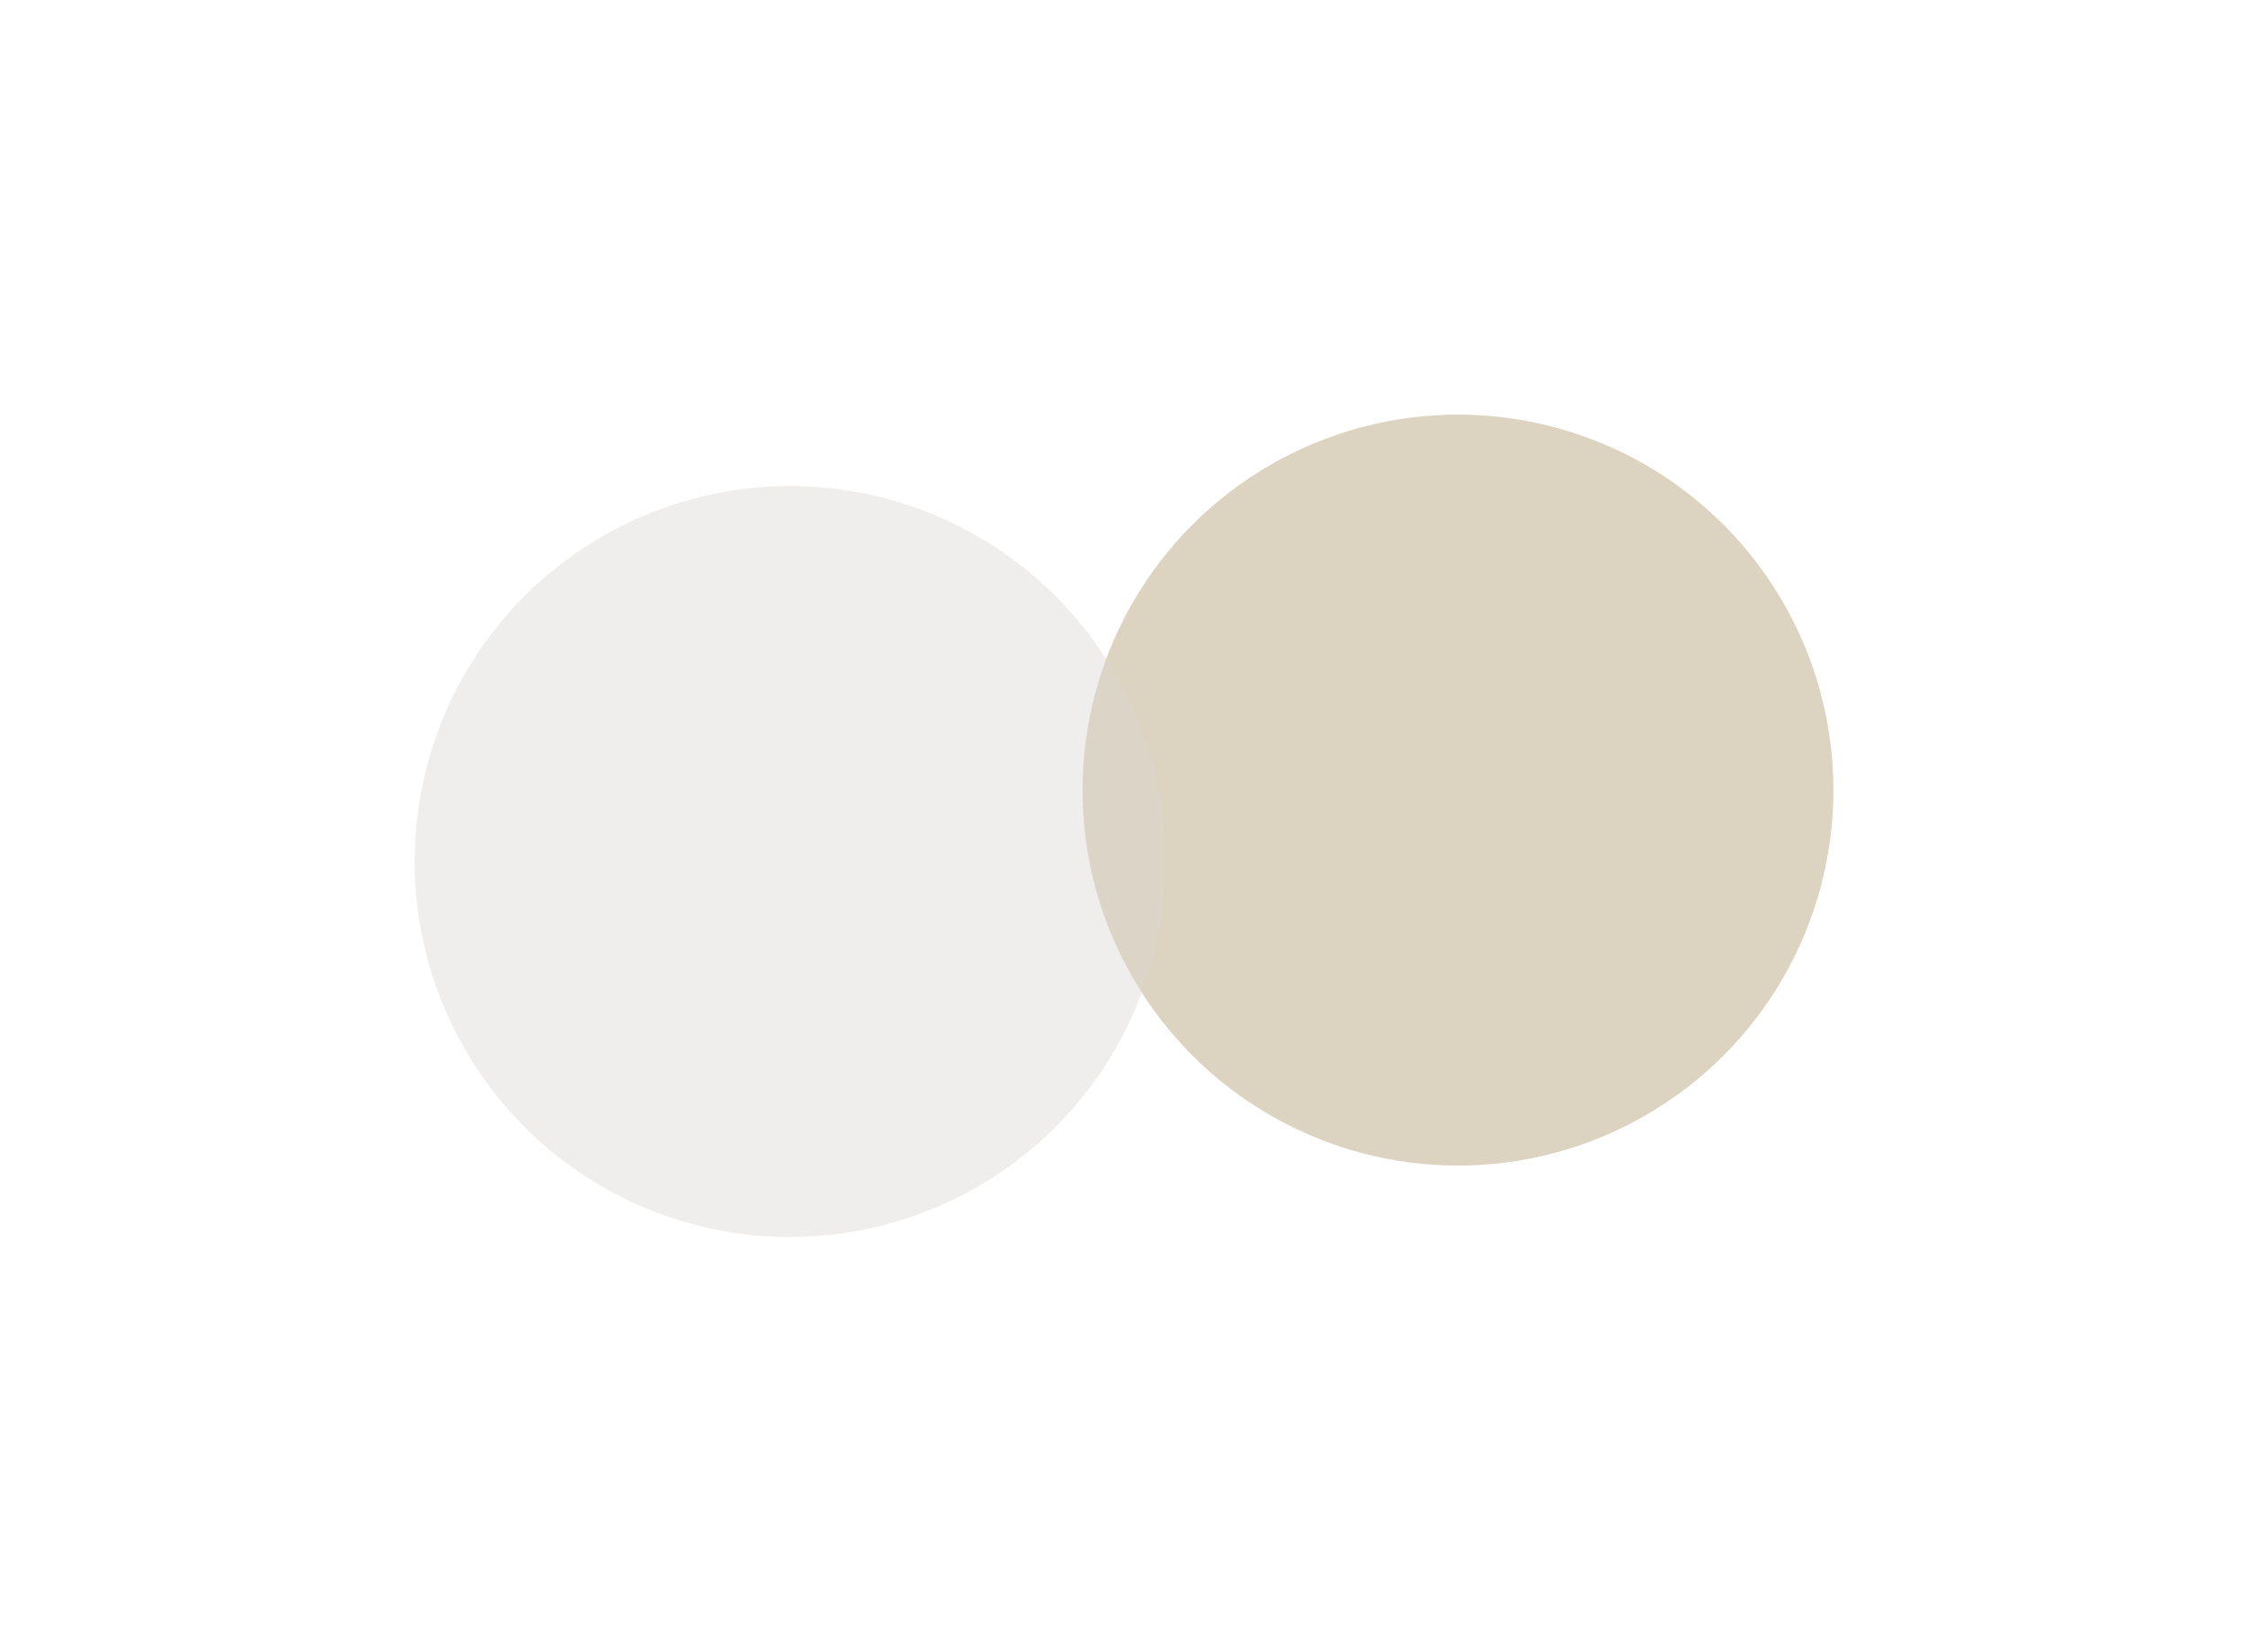 <?xml version="1.0" encoding="UTF-8"?> <svg xmlns="http://www.w3.org/2000/svg" width="976" height="717" viewBox="0 0 976 717" fill="none"><g style="mix-blend-mode:color-dodge" opacity="0.6" filter="url(#filter0_f_2058_59)"><circle cx="633" cy="343" r="163" fill="#C7B698"></circle></g><g style="mix-blend-mode:color-dodge" opacity="0.4" filter="url(#filter1_f_2058_59)"><circle cx="343" cy="374" r="163" fill="#D7D5CF"></circle></g><defs><filter id="filter0_f_2058_59" x="290.555" y="0.555" width="684.891" height="684.891" filterUnits="userSpaceOnUse" color-interpolation-filters="sRGB"><feFlood flood-opacity="0" result="BackgroundImageFix"></feFlood><feBlend mode="normal" in="SourceGraphic" in2="BackgroundImageFix" result="shape"></feBlend><feGaussianBlur stdDeviation="89.723" result="effect1_foregroundBlur_2058_59"></feGaussianBlur></filter><filter id="filter1_f_2058_59" x="0.555" y="31.555" width="684.891" height="684.891" filterUnits="userSpaceOnUse" color-interpolation-filters="sRGB"><feFlood flood-opacity="0" result="BackgroundImageFix"></feFlood><feBlend mode="normal" in="SourceGraphic" in2="BackgroundImageFix" result="shape"></feBlend><feGaussianBlur stdDeviation="89.723" result="effect1_foregroundBlur_2058_59"></feGaussianBlur></filter></defs></svg> 